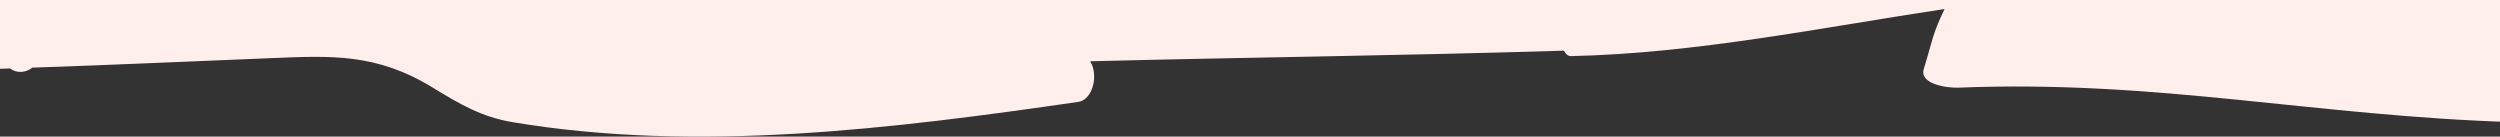 <?xml version="1.0" encoding="utf-8"?>
<!-- Generator: Adobe Illustrator 26.2.1, SVG Export Plug-In . SVG Version: 6.00 Build 0)  -->
<svg version="1.1" id="Layer_1" xmlns="http://www.w3.org/2000/svg" xmlns:xlink="http://www.w3.org/1999/xlink" x="0px" y="0px"
	 viewBox="0 0 1885 103" style="enable-background:new 0 0 1885 103;" xml:space="preserve">
<rect x="0" y="0" width="1885" height="103" fill="#333333" stroke="none"/>
<style type="text/css">
	.st0{clip-path:url(#SVGID_00000183249673321877890880000005251071325512355519_);}
	.st1{fill:none;}
	.st2{fill-rule:evenodd;clip-rule:evenodd;fill:#FEEFEC;}
</style>
<g>
	<g>
		<g>
			<defs>
				<rect id="SVGID_1_" width="1885" height="103"/>
			</defs>
			<clipPath id="SVGID_00000074440721081724261850000002016987389757324676_">
				<use xlink:href="#SVGID_1_"  style="overflow:visible;"/>
			</clipPath>
			<g id="Slice" style="clip-path:url(#SVGID_00000074440721081724261850000002016987389757324676_);">
				<g>
					<rect id="slice_1" class="st1" width="1885" height="103"/>
				</g>
				<path id="Bg" class="st2" d="M-3.4,9.9c-17.7,0.7-17.8,42.6,0,42.1c3.6-0.1,7.2-0.3,10.9-0.4c5.1,3.8,11.8,3.4,16.9-0.6
					c60.3-2,120.6-4.8,180.9-7.2c44.5-1.8,78.5-3.7,120.9,22.2c21,12.9,37.2,22.2,60.1,26.1c139.9,23.4,287.4,4.9,426.9-15.3
					c10.3-1.5,15.5-19.6,8.8-30.6c119.1-3,238.1-4.3,357.2-8c1.2,2.4,3,4.2,5.3,4.1c93.9-2,188.2-21.4,281.7-35.5
					c-9.7,20.4-8.5,22-15.7,45.3c-3.4,11.1,16.9,14.3,26,14c150.7-6.1,268.7,21.5,419.2,26c12.9,0.4,18.5-26,5.9-27.3
					c-5.4-0.6-10.8-1-16.2-1.5c4.4-269.4,16.5-538.2,31.4-806.7c7.2-129.8,17.1-259.1,25.8-388.7c7.1-106.3,7.7-205.4-19.8-304.9
					c-1.8-6.6-8-11.4-12.5-11c-518.5,54.2-1035.3-44.6-1553.7-48.9c-65.8-0.5-131.6,0.4-197.3,3.3c-41.5,1.8-96.7-9.6-136,15.5
					c-25.6,16.3-32.9,40.2-39.3,79c-14.1,85.3-16.8,180-21.5,267.3C-57.9-750.2-35.8-368.3-2.2,10L-3.4,9.9z"/>
			</g>
		</g>
	</g>
</g>
</svg>
